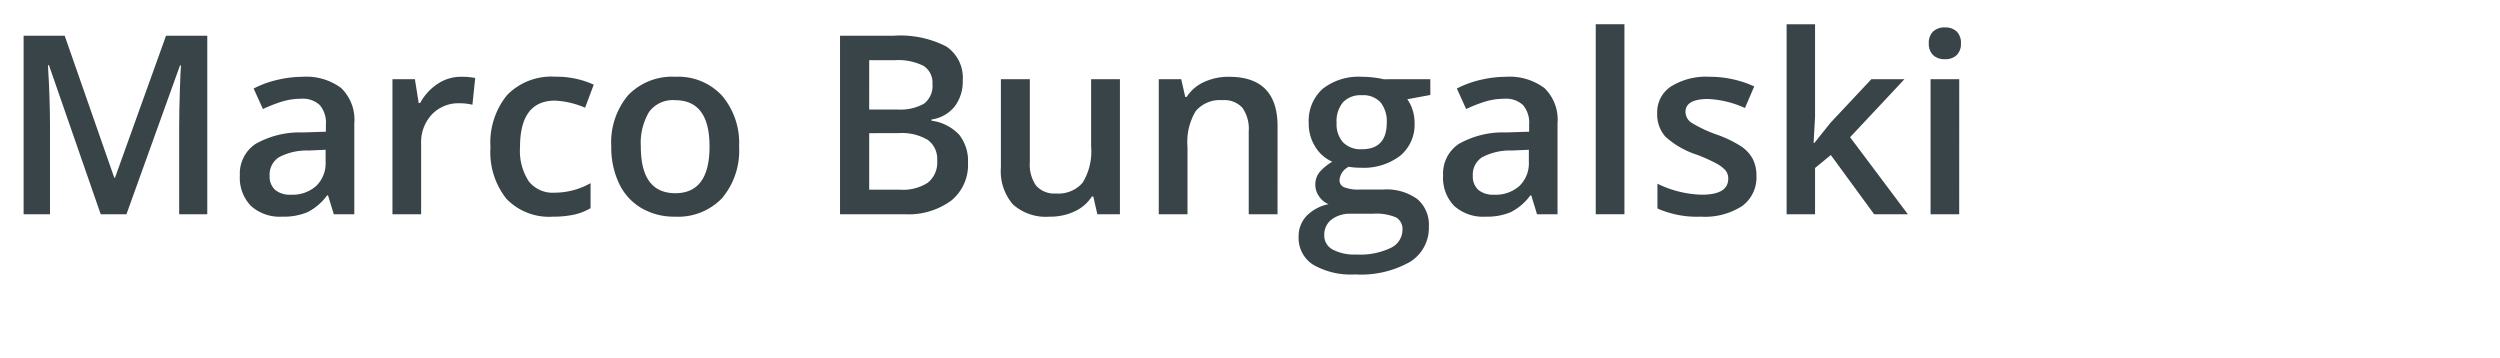 <svg id="Ebene_1" data-name="Ebene 1" xmlns="http://www.w3.org/2000/svg" viewBox="0 0 180 25.745">
  <defs>
    <style>
      .cls-1 {
        fill: #384447;
      }
    </style>
  </defs>
  <title>m-b</title>
  <g>
    <path class="cls-1" d="M7.251,13.68,3.524,2.948h-.07Q3.6,5.339,3.6,7.431V13.68H1.7V.83H4.658L8.227,11.052h.053L11.953.83h2.971V13.68H12.9V7.325q0-.958.048-2.5t.083-1.863h-.07L9.105,13.68Z" transform="translate(0 1.745)"/>
    <path class="cls-1" d="M24.033,13.68l-.413-1.354h-.07a3.982,3.982,0,0,1-1.415,1.208,4.475,4.475,0,0,1-1.828.321,3.094,3.094,0,0,1-2.237-.773,2.894,2.894,0,0,1-.8-2.188,2.57,2.57,0,0,1,1.116-2.268,6.436,6.436,0,0,1,3.4-.835l1.679-.053V7.22a1.965,1.965,0,0,0-.435-1.393,1.774,1.774,0,0,0-1.349-.461,4.665,4.665,0,0,0-1.433.22,10.811,10.811,0,0,0-1.318.519l-.668-1.477A7.189,7.189,0,0,1,19.99,4a7.968,7.968,0,0,1,1.775-.215,4.2,4.2,0,0,1,2.8.809,3.166,3.166,0,0,1,.945,2.54V13.68Zm-3.076-1.406a2.558,2.558,0,0,0,1.806-.628,2.278,2.278,0,0,0,.681-1.762V9.039L22.2,9.092a4.27,4.27,0,0,0-2.123.488,1.482,1.482,0,0,0-.664,1.332,1.3,1.3,0,0,0,.387,1.006A1.661,1.661,0,0,0,20.957,12.273Z" transform="translate(0 1.745)"/>
    <path class="cls-1" d="M33.187,3.783a4.972,4.972,0,0,1,1.028.088l-.2,1.925A3.9,3.9,0,0,0,33.1,5.69,2.645,2.645,0,0,0,31.09,6.5a2.923,2.923,0,0,0-.769,2.1v5.08H28.256V3.959h1.617l.272,1.714h.105a3.851,3.851,0,0,1,1.261-1.38A3,3,0,0,1,33.187,3.783Z" transform="translate(0 1.745)"/>
    <path class="cls-1" d="M39.814,13.855a4.256,4.256,0,0,1-3.353-1.288,5.38,5.38,0,0,1-1.147-3.7,5.41,5.41,0,0,1,1.2-3.771,4.45,4.45,0,0,1,3.467-1.318,6.5,6.5,0,0,1,2.769.571l-.624,1.661a6.255,6.255,0,0,0-2.162-.51q-2.522,0-2.522,3.349a4.01,4.01,0,0,0,.628,2.457,2.175,2.175,0,0,0,1.841.822,5.283,5.283,0,0,0,2.61-.686v1.8a4.079,4.079,0,0,1-1.182.466A7.093,7.093,0,0,1,39.814,13.855Z" transform="translate(0 1.745)"/>
    <path class="cls-1" d="M53.214,8.8a5.306,5.306,0,0,1-1.222,3.718,4.377,4.377,0,0,1-3.4,1.336,4.66,4.66,0,0,1-2.408-.615,4.062,4.062,0,0,1-1.608-1.767A6.017,6.017,0,0,1,44.012,8.8,5.27,5.27,0,0,1,45.225,5.11a4.4,4.4,0,0,1,3.419-1.327,4.282,4.282,0,0,1,3.34,1.358A5.245,5.245,0,0,1,53.214,8.8Zm-7.075,0q0,3.366,2.487,3.366,2.461,0,2.461-3.366,0-3.331-2.479-3.331a2.113,2.113,0,0,0-1.885.861A4.383,4.383,0,0,0,46.139,8.8Z" transform="translate(0 1.745)"/>
    <path class="cls-1" d="M60.482.83H64.3a7.24,7.24,0,0,1,3.836.773,2.708,2.708,0,0,1,1.182,2.443,2.961,2.961,0,0,1-.58,1.872,2.594,2.594,0,0,1-1.67.94v.088a3.316,3.316,0,0,1,1.991,1.006,3.044,3.044,0,0,1,.637,2.035A3.3,3.3,0,0,1,68.485,12.7a5.2,5.2,0,0,1-3.362.98H60.482Zm2.1,5.309H64.6a3.461,3.461,0,0,0,1.925-.417A1.6,1.6,0,0,0,67.136,4.3a1.422,1.422,0,0,0-.655-1.31,4.09,4.09,0,0,0-2.079-.4H62.583Zm0,1.705v4.069h2.232a3.286,3.286,0,0,0,1.991-.505,1.866,1.866,0,0,0,.672-1.6,1.694,1.694,0,0,0-.686-1.485,3.633,3.633,0,0,0-2.083-.483Z" transform="translate(0 1.745)"/>
    <path class="cls-1" d="M79.008,13.68l-.29-1.274h-.105a2.931,2.931,0,0,1-1.226,1.063,4.1,4.1,0,0,1-1.815.387,3.563,3.563,0,0,1-2.637-.879,3.643,3.643,0,0,1-.87-2.663V3.959h2.083V9.953a2.6,2.6,0,0,0,.457,1.674,1.745,1.745,0,0,0,1.433.558,2.281,2.281,0,0,0,1.912-.778A4.286,4.286,0,0,0,78.56,8.8V3.959h2.074V13.68Z" transform="translate(0 1.745)"/>
    <path class="cls-1" d="M91.982,13.68H89.909V7.7a2.616,2.616,0,0,0-.453-1.679,1.75,1.75,0,0,0-1.437-.554,2.285,2.285,0,0,0-1.916.773A4.27,4.27,0,0,0,85.5,8.837V13.68H83.431V3.959h1.617l.29,1.274h.105a2.876,2.876,0,0,1,1.248-1.072,4.182,4.182,0,0,1,1.793-.378q3.5,0,3.5,3.56Z" transform="translate(0 1.745)"/>
    <path class="cls-1" d="M102.984,3.959V5.093l-1.661.308a2.681,2.681,0,0,1,.378.756,2.982,2.982,0,0,1,.149.949,2.908,2.908,0,0,1-1.037,2.364,4.34,4.34,0,0,1-2.856.861,4.632,4.632,0,0,1-.844-.07,1.164,1.164,0,0,0-.668.967.536.536,0,0,0,.313.5A2.693,2.693,0,0,0,97.9,11.9h1.7a3.772,3.772,0,0,1,2.443.686,2.412,2.412,0,0,1,.835,1.978,2.876,2.876,0,0,1-1.362,2.549,7.173,7.173,0,0,1-3.938.9,5.434,5.434,0,0,1-3.032-.7,2.273,2.273,0,0,1-1.046-2,2.129,2.129,0,0,1,.567-1.507,3.032,3.032,0,0,1,1.586-.848,1.554,1.554,0,0,1-.682-.567,1.43,1.43,0,0,1-.268-.822,1.415,1.415,0,0,1,.308-.923,3.549,3.549,0,0,1,.914-.747A2.7,2.7,0,0,1,94.7,8.824a3.107,3.107,0,0,1-.471-1.718,3.078,3.078,0,0,1,1-2.452,4.191,4.191,0,0,1,2.843-.87,6.941,6.941,0,0,1,.866.057,5.473,5.473,0,0,1,.681.119ZM95.347,15.191a1.135,1.135,0,0,0,.6,1.028,3.3,3.3,0,0,0,1.691.36,5.112,5.112,0,0,0,2.514-.483,1.449,1.449,0,0,0,.826-1.283.963.963,0,0,0-.453-.9,3.632,3.632,0,0,0-1.683-.268H97.28a2.2,2.2,0,0,0-1.411.417A1.369,1.369,0,0,0,95.347,15.191Zm.888-8.086a1.952,1.952,0,0,0,.471,1.406A1.776,1.776,0,0,0,98.054,9q1.793,0,1.793-1.916A2.173,2.173,0,0,0,99.4,5.625a1.685,1.685,0,0,0-1.349-.514,1.741,1.741,0,0,0-1.358.51A2.148,2.148,0,0,0,96.234,7.105Z" transform="translate(0 1.745)"/>
    <path class="cls-1" d="M110.665,13.68l-.413-1.354h-.07a3.982,3.982,0,0,1-1.415,1.208,4.475,4.475,0,0,1-1.828.321,3.091,3.091,0,0,1-2.236-.773,2.891,2.891,0,0,1-.8-2.188,2.57,2.57,0,0,1,1.116-2.268,6.436,6.436,0,0,1,3.4-.835l1.679-.053V7.22a1.97,1.97,0,0,0-.435-1.393,1.777,1.777,0,0,0-1.35-.461,4.665,4.665,0,0,0-1.433.22,10.811,10.811,0,0,0-1.318.519l-.668-1.477A7.189,7.189,0,0,1,106.622,4a7.968,7.968,0,0,1,1.775-.215,4.2,4.2,0,0,1,2.8.809,3.166,3.166,0,0,1,.945,2.54V13.68Zm-3.076-1.406a2.561,2.561,0,0,0,1.807-.628,2.281,2.281,0,0,0,.681-1.762V9.039l-1.248.053a4.265,4.265,0,0,0-2.122.488,1.48,1.48,0,0,0-.664,1.332,1.3,1.3,0,0,0,.387,1.006A1.661,1.661,0,0,0,107.589,12.273Z" transform="translate(0 1.745)"/>
    <path class="cls-1" d="M116.959,13.68h-2.065V0h2.065Z" transform="translate(0 1.745)"/>
    <path class="cls-1" d="M126.464,10.911a2.543,2.543,0,0,1-1.037,2.184,4.966,4.966,0,0,1-2.971.76,7.017,7.017,0,0,1-3.12-.589V11.482a7.66,7.66,0,0,0,3.19.791q1.907,0,1.907-1.151a.912.912,0,0,0-.211-.615,2.5,2.5,0,0,0-.694-.51,11.949,11.949,0,0,0-1.345-.6,6.209,6.209,0,0,1-2.271-1.3,2.4,2.4,0,0,1-.594-1.687,2.216,2.216,0,0,1,1.006-1.938,4.777,4.777,0,0,1,2.738-.69,7.754,7.754,0,0,1,3.243.694l-.668,1.556a7.213,7.213,0,0,0-2.646-.65q-1.635,0-1.635.932a.937.937,0,0,0,.426.773,9.383,9.383,0,0,0,1.859.87,8.5,8.5,0,0,1,1.749.853,2.548,2.548,0,0,1,.809.892A2.582,2.582,0,0,1,126.464,10.911Z" transform="translate(0 1.745)"/>
    <path class="cls-1" d="M130.636,8.547,131.8,7.088l2.936-3.129h2.382l-3.911,4.175,4.157,5.546h-2.426l-3.12-4.263-1.134.932V13.68h-2.048V0h2.048V6.675l-.105,1.872Z" transform="translate(0 1.745)"/>
    <path class="cls-1" d="M138.874,1.384a1.147,1.147,0,0,1,.3-.853,1.184,1.184,0,0,1,.866-.3,1.159,1.159,0,0,1,.849.3,1.147,1.147,0,0,1,.3.853,1.126,1.126,0,0,1-.3.831,1.149,1.149,0,0,1-.849.3,1.174,1.174,0,0,1-.866-.3A1.126,1.126,0,0,1,138.874,1.384Zm2.188,12.3H139V3.959h2.065Z" transform="translate(0 1.745)"/>
  </g>
</svg>
